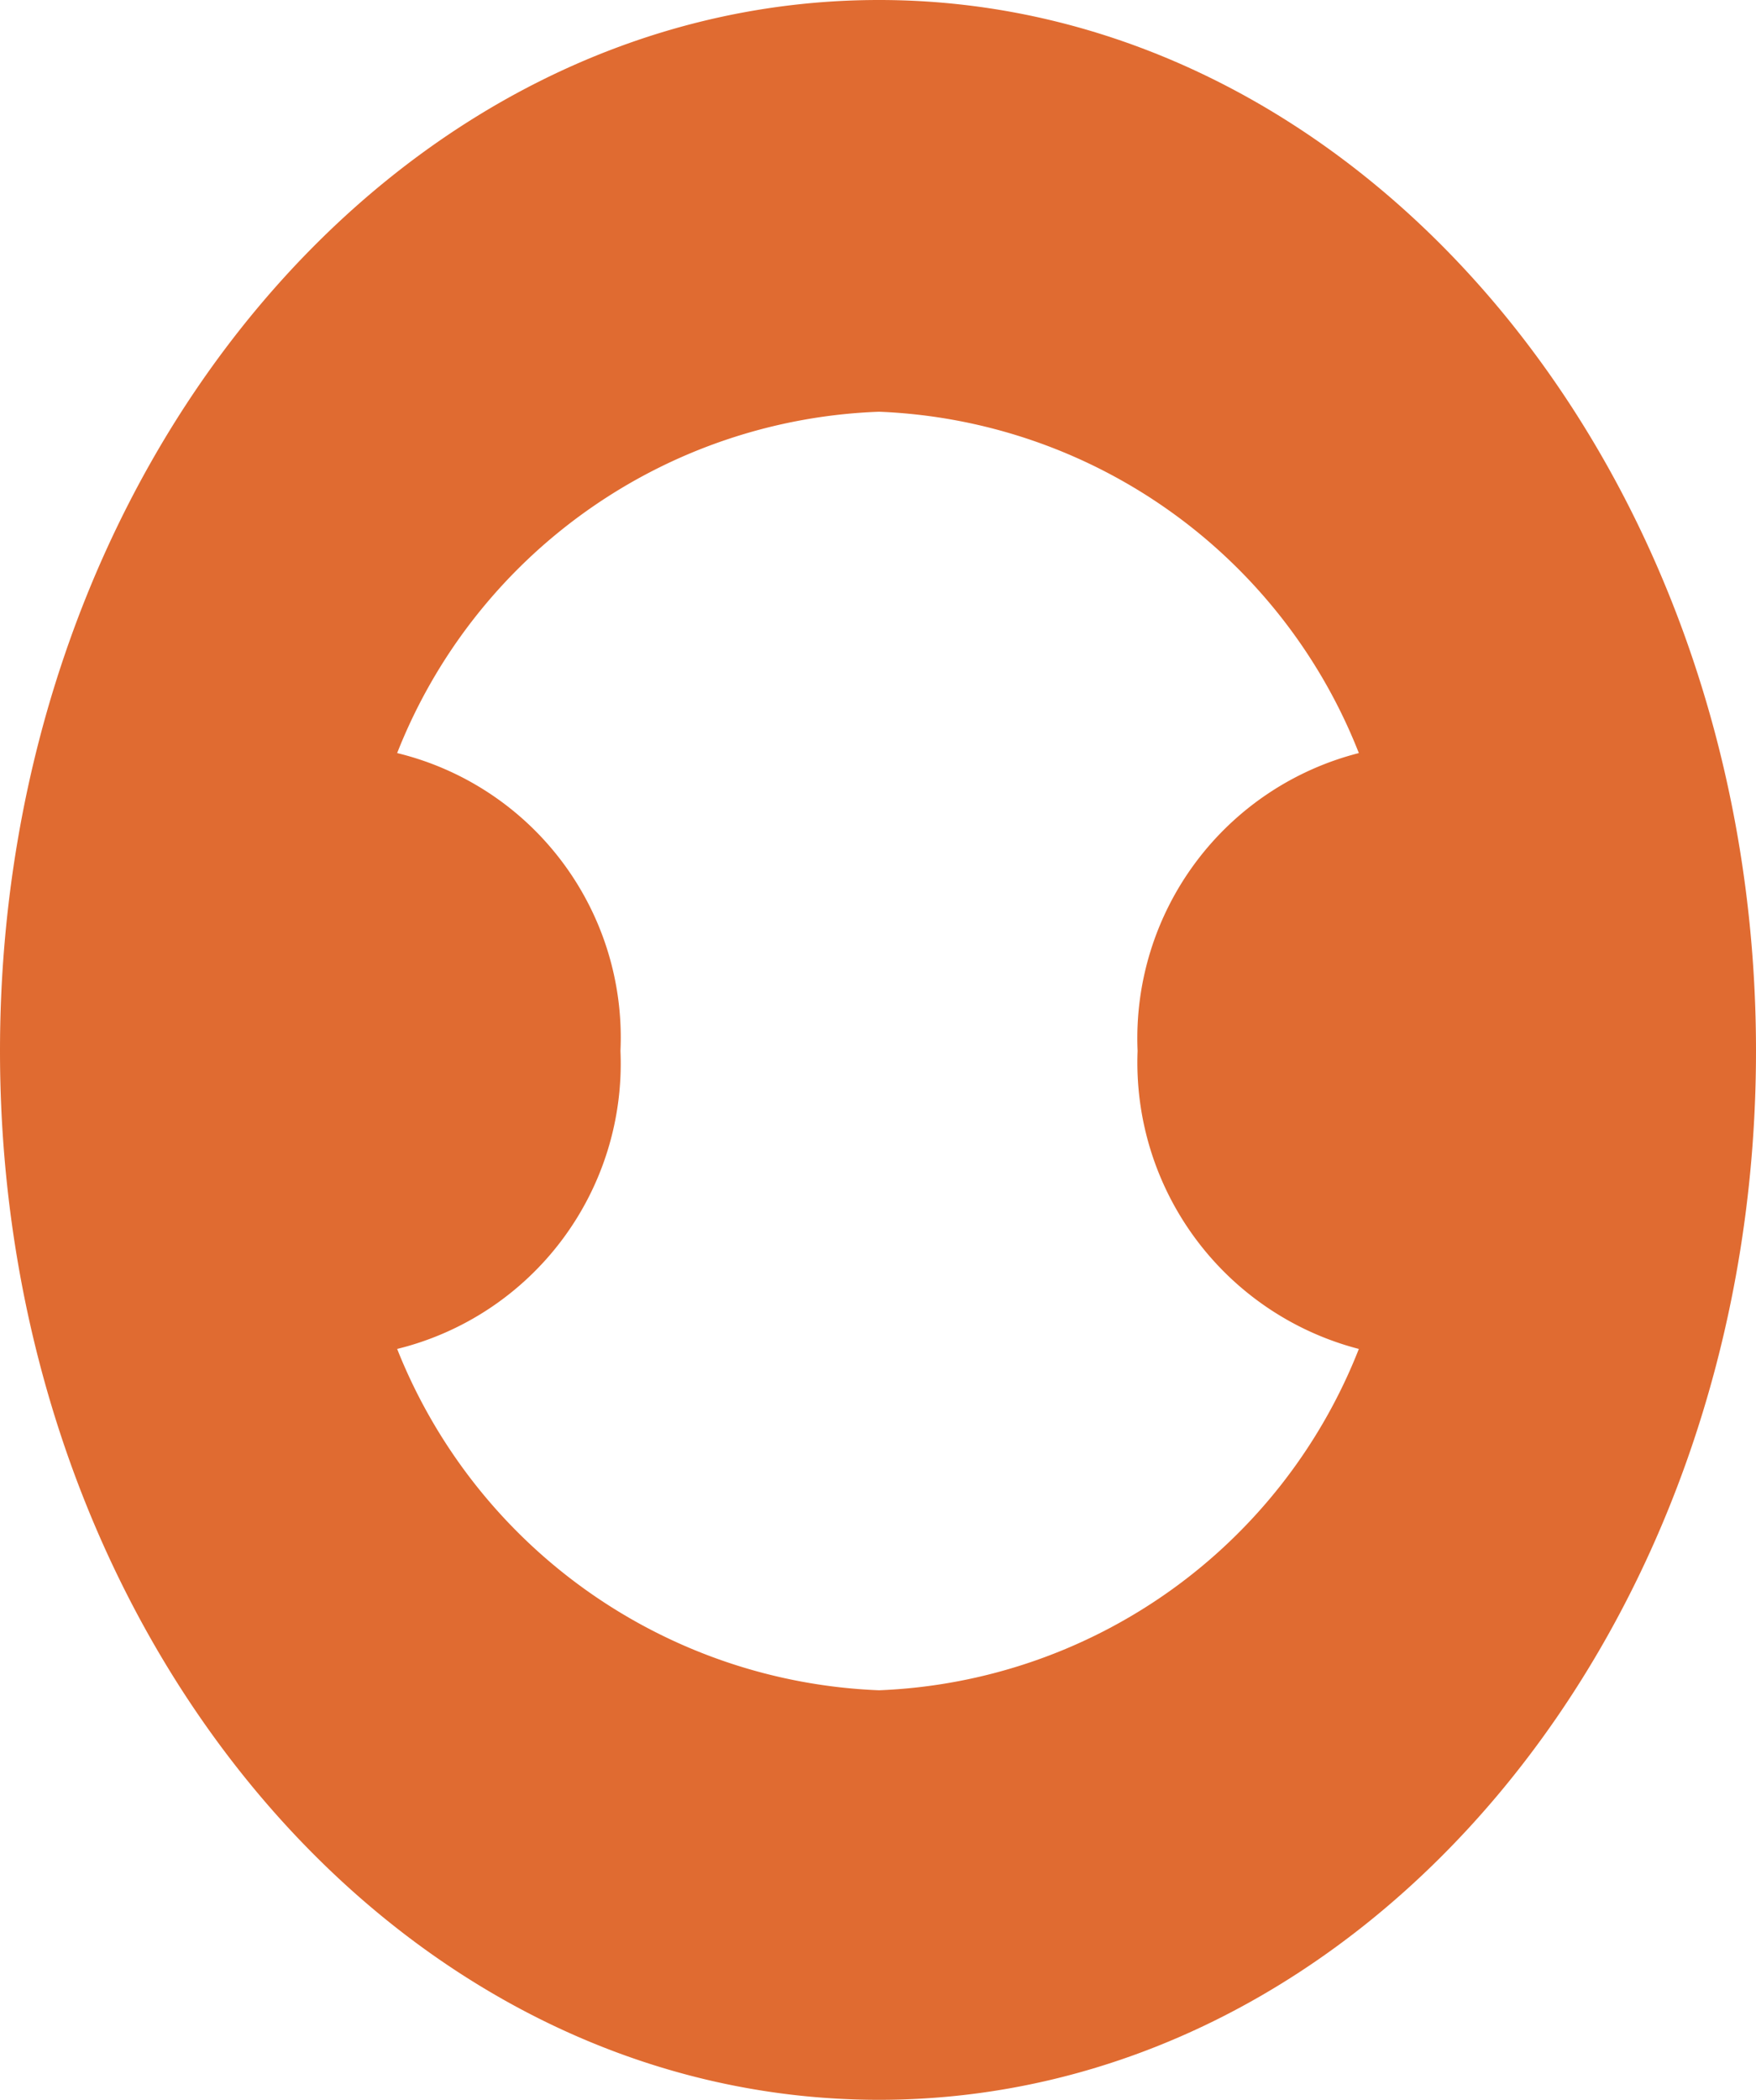<?xml version="1.0" encoding="UTF-8"?>
<svg xmlns="http://www.w3.org/2000/svg" width="12" height="14.346" viewBox="0 0 12 14.346">
  <path id="Path_35211" data-name="Path 35211" d="M9.286,9.916a3.679,3.679,0,0,1-3.279,2.332A3.7,3.7,0,0,1,2.714,9.916,2.007,2.007,0,0,0,4.24,7.88,2,2,0,0,0,2.714,5.845,3.683,3.683,0,0,1,6.007,3.513,3.679,3.679,0,0,1,9.286,5.845,2.011,2.011,0,0,0,7.774,7.88,2.022,2.022,0,0,0,9.286,9.916ZM6.007.7C2.686.7,0,3.923,0,7.88s2.686,7.166,6.007,7.166S12,11.838,12,7.88,9.314.7,6.007.7" transform="translate(0 -0.7)" fill="#e06b31"></path>
</svg>
